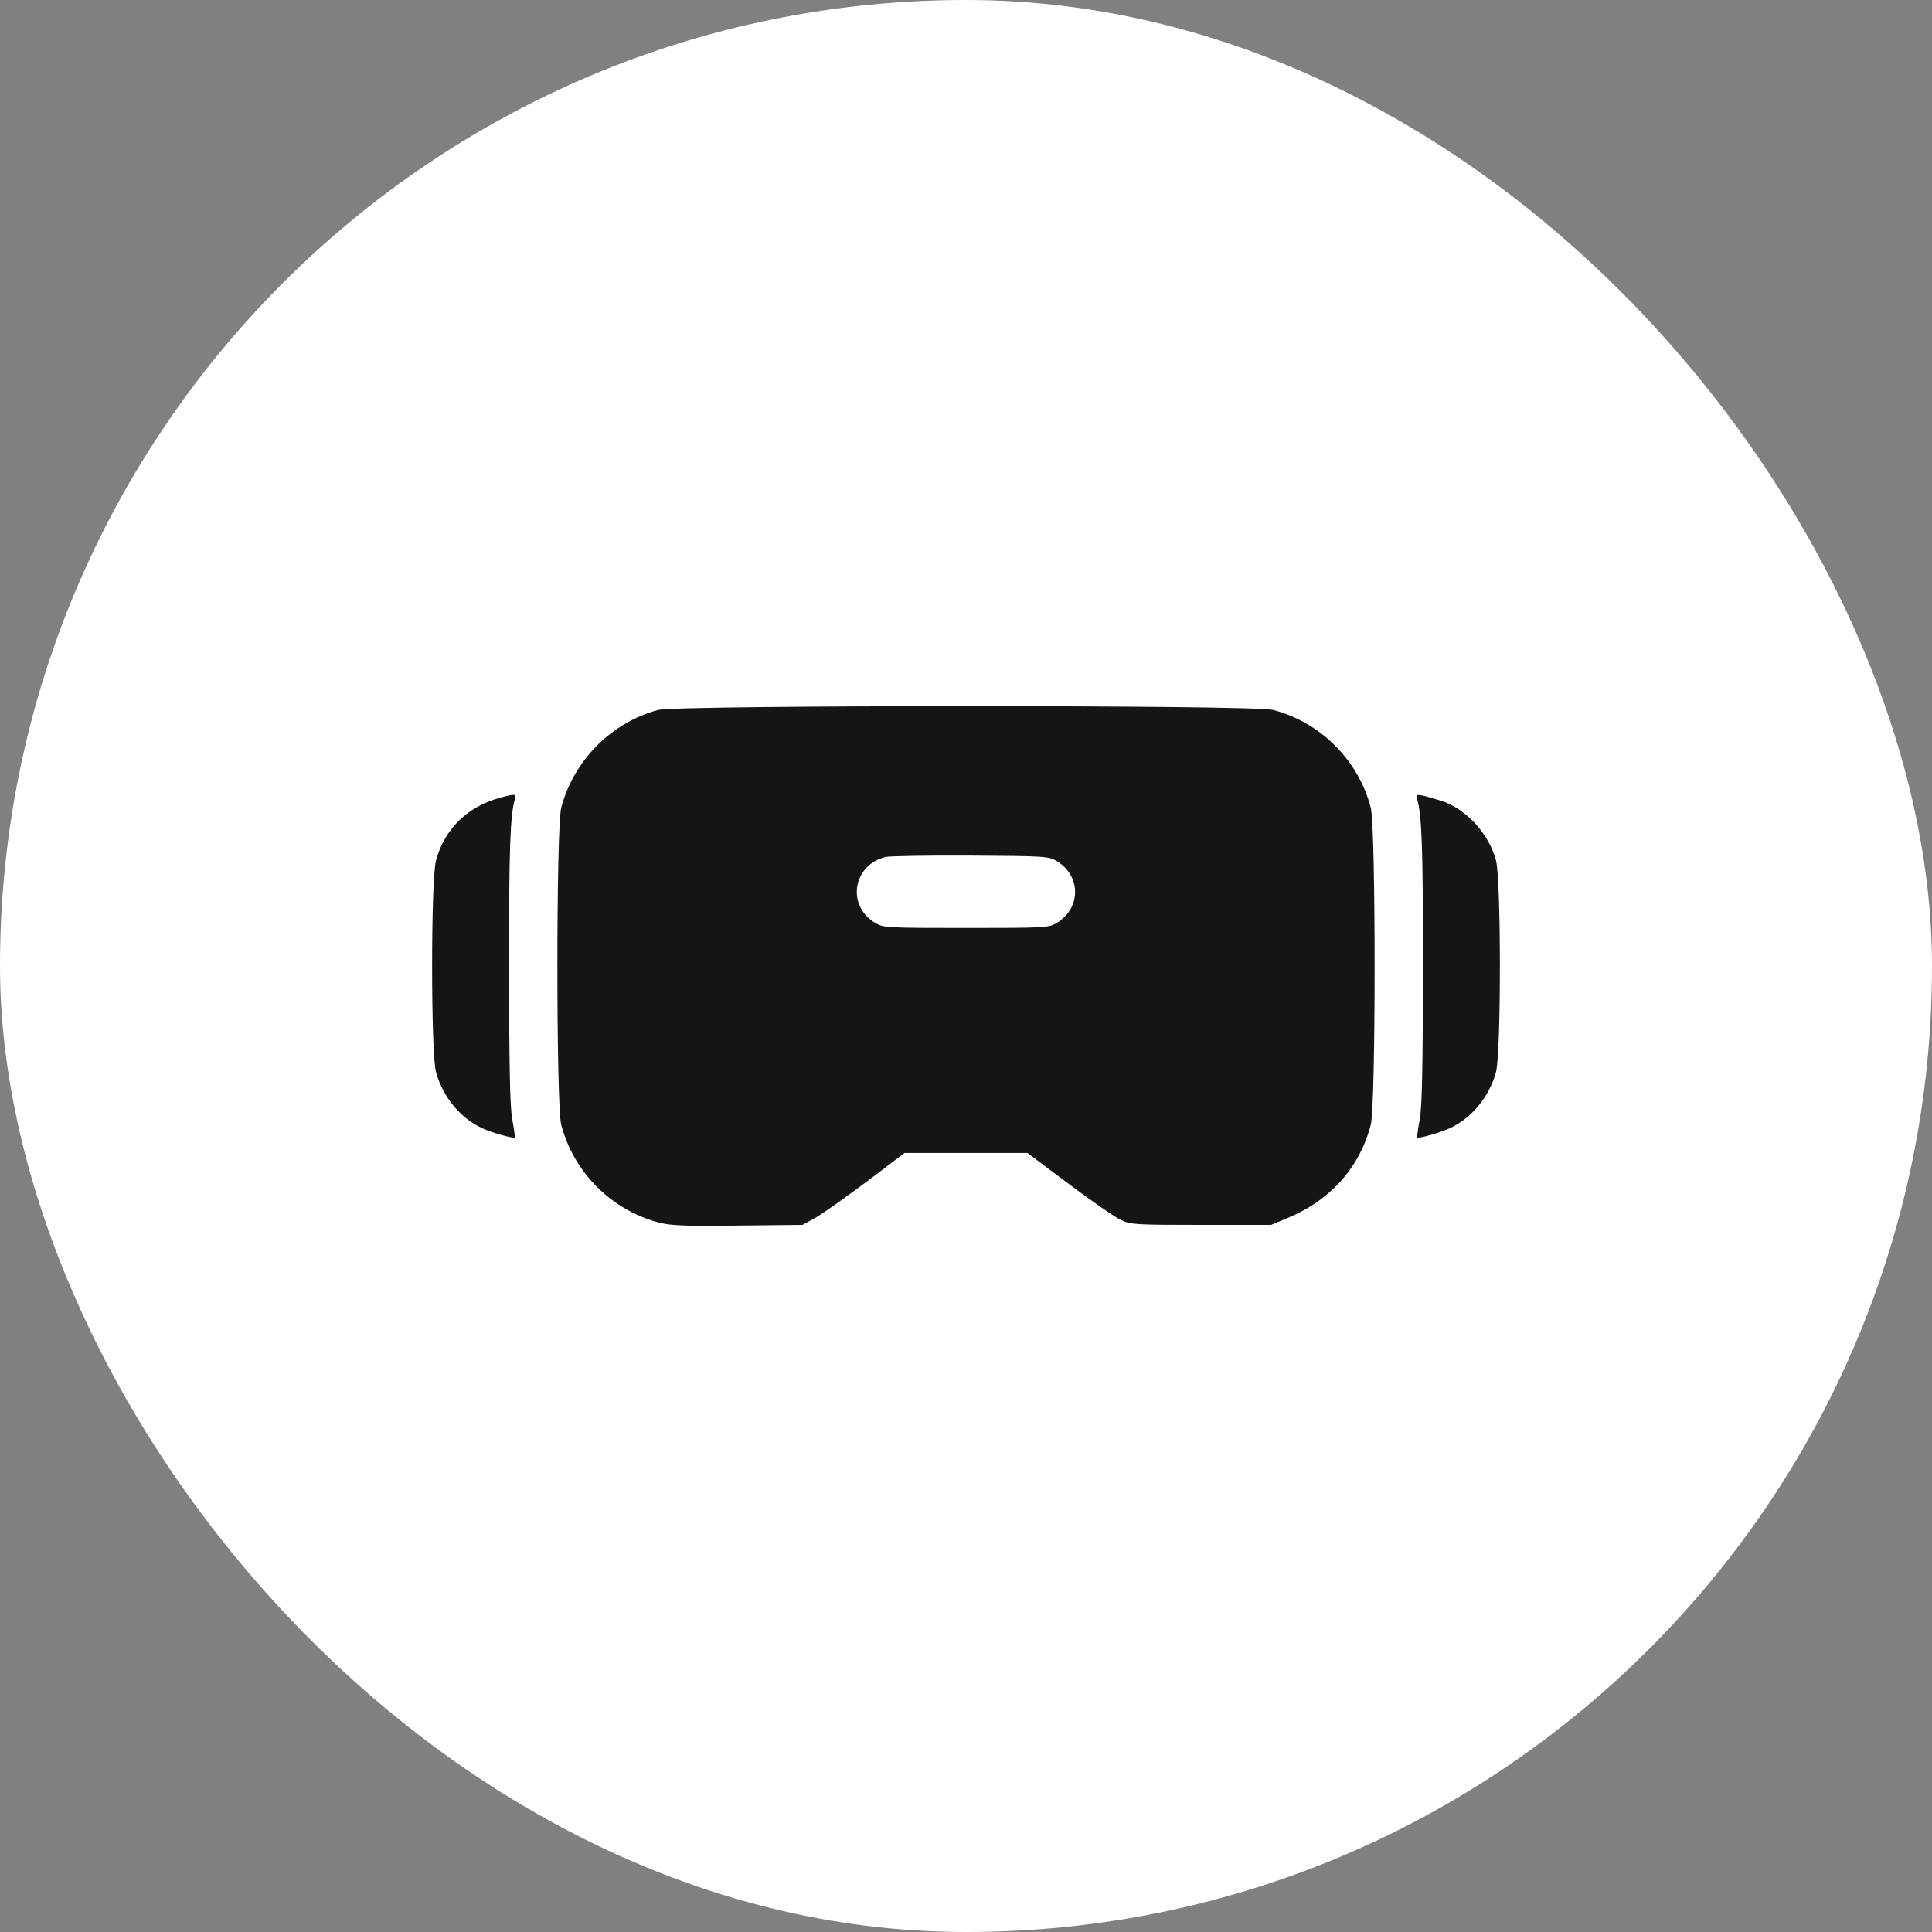 <svg xmlns="http://www.w3.org/2000/svg" width="62" height="62" viewBox="0 0 62 62" fill="none"><rect x="0" y="0" width="62" height="62" fill="#808080" stroke="none"/><rect width="62" height="62" rx="31" fill="white"></rect><path d="M21.122 22.782C19.61 23.191 18.404 24.412 18.01 25.923C17.846 26.556 17.846 35.459 18.01 36.092C18.412 37.633 19.633 38.846 21.174 39.241C21.531 39.33 22.022 39.353 23.69 39.33L25.752 39.308L26.161 39.085C26.385 38.958 27.122 38.437 27.799 37.931L29.027 37H31H32.973L34.313 38.005C35.05 38.556 35.802 39.077 35.988 39.159C36.293 39.3 36.479 39.308 38.556 39.308H40.789L41.31 39.092C42.695 38.519 43.633 37.469 43.99 36.092C44.154 35.459 44.154 26.556 43.99 25.923C43.596 24.397 42.375 23.176 40.849 22.782C40.231 22.618 21.717 22.625 21.122 22.782ZM33.903 27.628C34.7 28.097 34.7 29.154 33.903 29.623C33.65 29.772 33.531 29.779 31 29.779C28.469 29.779 28.35 29.772 28.097 29.623C27.159 29.079 27.36 27.762 28.417 27.501C28.544 27.472 29.779 27.449 31.149 27.457C33.516 27.472 33.658 27.479 33.903 27.628Z" fill="#151515"></path><path d="M16.037 25.604C14.995 25.886 14.258 26.616 13.99 27.621C13.826 28.269 13.826 33.748 13.99 34.395C14.198 35.184 14.771 35.884 15.471 36.204C15.769 36.346 16.484 36.547 16.521 36.502C16.528 36.487 16.498 36.227 16.439 35.921C16.364 35.497 16.342 34.313 16.335 31.045C16.335 27.137 16.372 26.154 16.528 25.626C16.573 25.477 16.506 25.47 16.037 25.604Z" fill="#151515"></path><path d="M45.472 25.618C45.628 26.154 45.665 27.115 45.665 31.045C45.658 34.313 45.636 35.497 45.561 35.921C45.502 36.227 45.472 36.487 45.479 36.502C45.517 36.547 46.231 36.346 46.529 36.204C47.229 35.884 47.802 35.184 48.01 34.395C48.174 33.748 48.174 28.276 48.01 27.621C47.787 26.757 47.035 25.939 46.231 25.693C45.494 25.47 45.42 25.462 45.472 25.618Z" fill="#151515"></path></svg>